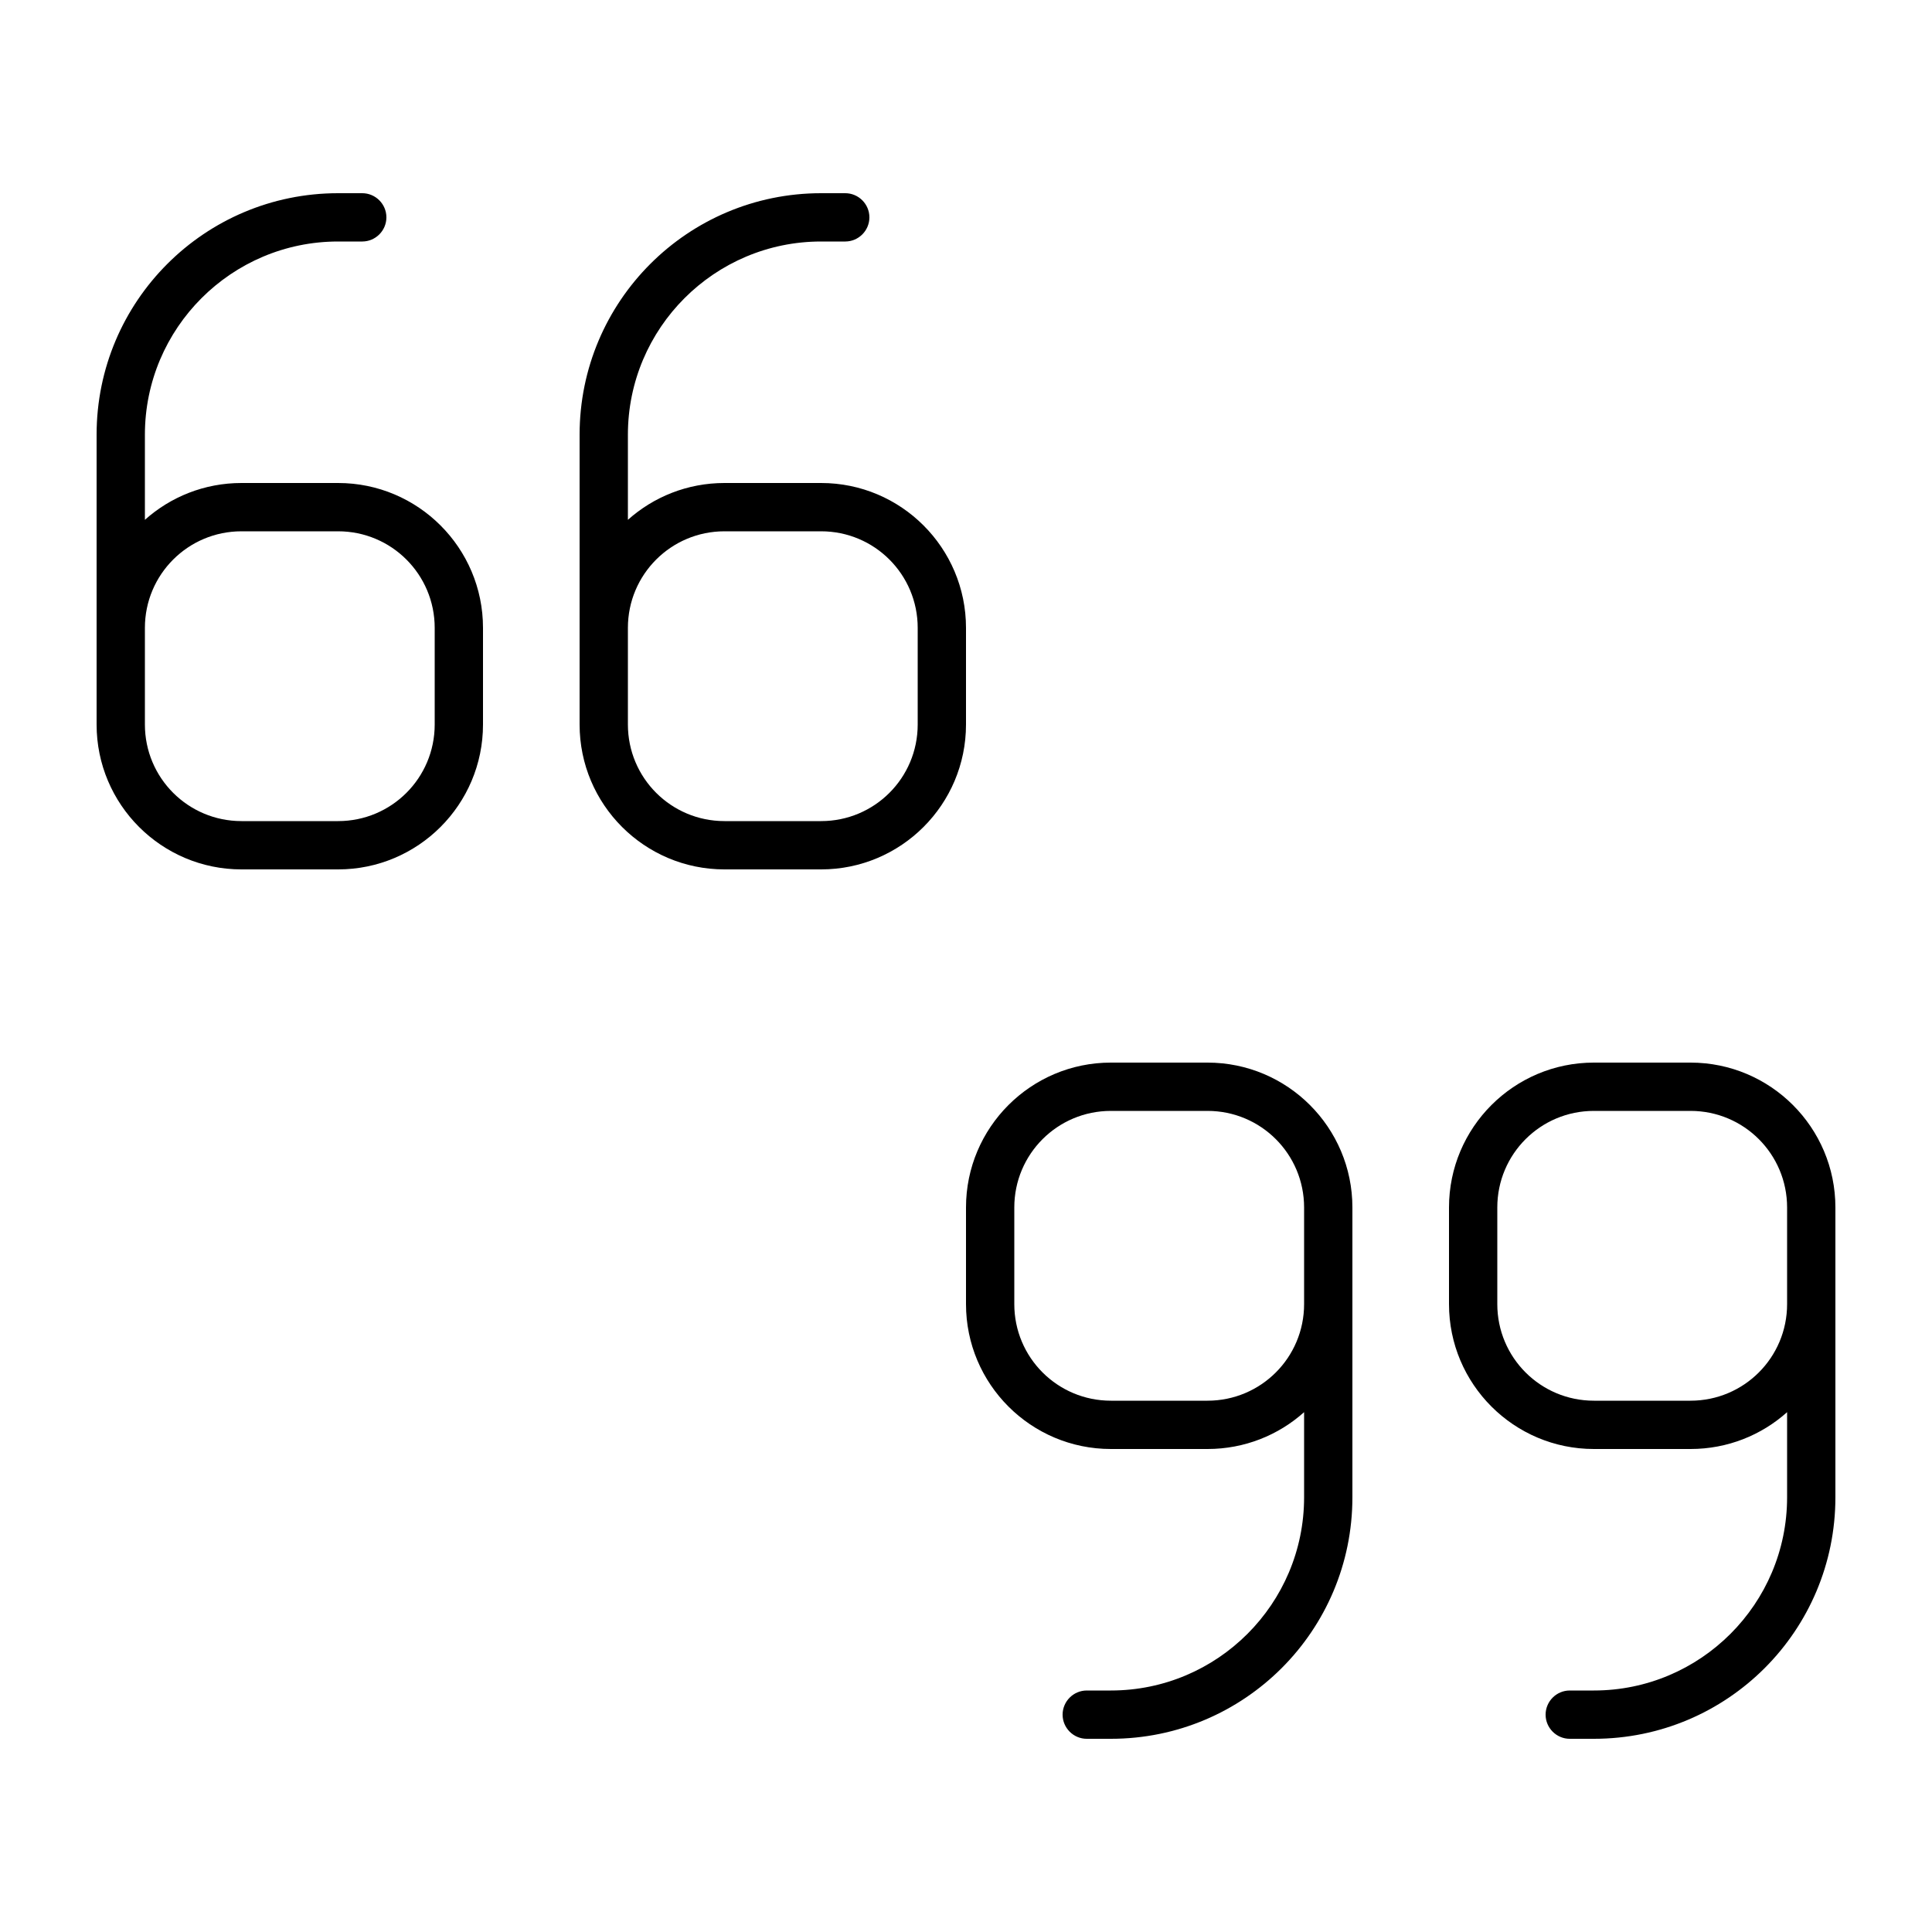 <svg xmlns="http://www.w3.org/2000/svg" viewBox="0 0 640 640"><!--! Font Awesome Pro 7.1.0 by @fontawesome - https://fontawesome.com License - https://fontawesome.com/license (Commercial License) Copyright 2025 Fonticons, Inc. --><path fill="currentColor" d="M32 144C32 99.8 67.8 64 112 64L120 64C124.4 64 128 67.6 128 72C128 76.4 124.4 80 120 80L112 80C76.7 80 48 108.7 48 144L48 172.2C56.5 164.6 67.7 160 80 160L112 160C138.5 160 160 181.5 160 208L160 240C160 266.5 138.5 288 112 288L80 288C53.5 288 32 266.5 32 240L32 144zM48 208L48 240C48 257.7 62.3 272 80 272L112 272C129.7 272 144 257.7 144 240L144 208C144 190.3 129.7 176 112 176L80 176C62.3 176 48 190.3 48 208zM192 144C192 99.8 227.8 64 272 64L280 64C284.4 64 288 67.6 288 72C288 76.4 284.4 80 280 80L272 80C236.7 80 208 108.7 208 144L208 172.2C216.5 164.6 227.7 160 240 160L272 160C298.5 160 320 181.5 320 208L320 240C320 266.5 298.5 288 272 288L240 288C213.5 288 192 266.5 192 240L192 144zM208 224L208 240C208 257.7 222.3 272 240 272L272 272C289.7 272 304 257.7 304 240L304 208C304 190.3 289.7 176 272 176L240 176C222.3 176 208 190.3 208 208L208 224zM608 496C608 540.2 572.2 576 528 576L520 576C515.6 576 512 572.4 512 568C512 563.6 515.6 560 520 560L528 560C563.3 560 592 531.3 592 496L592 467.8C583.5 475.4 572.3 480 560 480L528 480C501.5 480 480 458.5 480 432L480 400C480 373.5 501.5 352 528 352L560 352C586.5 352 608 373.5 608 400L608 496zM592 432L592 400C592 382.3 577.7 368 560 368L528 368C510.3 368 496 382.3 496 400L496 432C496 449.7 510.3 464 528 464L560 464C577.7 464 592 449.7 592 432zM448 496C448 540.2 412.2 576 368 576L360 576C355.6 576 352 572.4 352 568C352 563.6 355.6 560 360 560L368 560C403.3 560 432 531.3 432 496L432 467.8C423.5 475.4 412.3 480 400 480L368 480C341.5 480 320 458.5 320 432L320 400C320 373.5 341.5 352 368 352L400 352C426.5 352 448 373.5 448 400L448 496zM432 416L432 400C432 382.3 417.7 368 400 368L368 368C350.3 368 336 382.3 336 400L336 432C336 449.7 350.3 464 368 464L400 464C417.7 464 432 449.7 432 432L432 416z"/></svg>